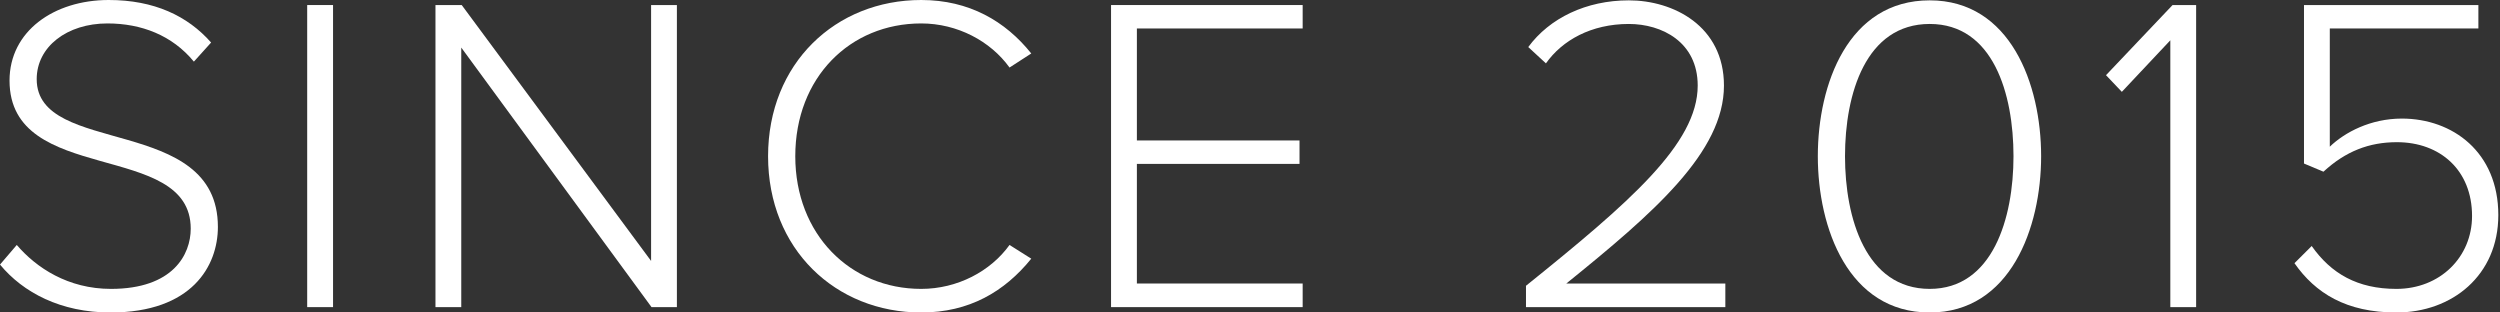 <?xml version="1.0" encoding="UTF-8"?> <svg xmlns="http://www.w3.org/2000/svg" width="928" height="116" viewBox="0 0 928 116" fill="none"><rect x="0" y="0" width="928" height="116" fill="#333333" stroke="none"/><path d="M0 98.212L6.225 90.93C13.456 99.372 25.223 107.235 41.199 107.235C64.237 107.235 70.798 94.475 70.798 84.873C70.798 51.942 3.538 69.084 3.538 29.902C3.538 11.6 20.01 2.6226e-06 40.361 2.6226e-06C57.175 2.6226e-06 69.619 5.864 78.364 15.789L71.971 22.878C63.902 13.082 52.471 8.7 39.859 8.7C24.889 8.7 13.623 17.335 13.623 29.386C13.623 58.193 80.883 42.34 80.883 84.228C80.883 98.663 71.301 115.999 41.031 115.999C22.536 115.999 8.577 108.588 0 98.212Z" fill="white"></path><path d="M114.029 114.004V1.872H123.625V114.004H114.029Z" fill="white"></path><path d="M241.847 114.004L171.222 17.66V114.004H161.646V1.872H171.39L241.686 96.862V1.872H251.262V114.004H241.847Z" fill="white"></path><path d="M285.109 57.999C285.109 23.522 310.172 2.6226e-06 341.955 2.6226e-06C359.774 2.6226e-06 373.217 7.862 382.807 19.849L374.738 25.069C367.681 15.273 355.392 8.7 341.955 8.7C315.546 8.7 295.208 28.742 295.208 57.999C295.208 86.935 315.546 107.235 341.955 107.235C355.392 107.235 367.681 100.726 374.738 90.93L382.807 96.021C372.889 108.266 359.774 115.999 341.955 115.999C310.172 115.999 285.109 92.477 285.109 57.999Z" fill="white"></path><path d="M412.42 114.004V1.872H483.547V10.571H422.009V52.138H482.38V60.838H422.009V105.239H483.547V114.004H412.42Z" fill="white"></path><path d="M566.445 114.004V106.077C604.622 75.338 630.187 53.426 630.187 31.773C630.187 15.598 616.892 8.896 604.622 8.896C590.663 8.896 579.901 14.954 573.85 23.525L567.29 17.467C575.197 6.705 588.814 0.131 604.622 0.131C621.1 0.131 639.931 9.605 639.931 31.773C639.931 56.455 613.876 79.011 581.416 105.239H640.446V114.004H566.445Z" fill="white"></path><path d="M747.41 57.999C747.41 34.8 739.851 8.893 716.31 8.893C692.601 8.893 684.867 34.8 684.867 57.999C684.867 81.006 692.601 107.235 716.31 107.235C739.683 107.235 747.41 81.006 747.41 57.999ZM674.775 57.999C674.775 31.255 686.04 0.129 716.31 0.129C746.244 0.129 757.669 31.255 757.669 57.999C757.669 84.55 746.244 115.999 716.31 115.999C686.04 115.999 674.775 84.55 674.775 57.999Z" fill="white"></path><path d="M805.625 114.004V14.954L787.625 34.093L781.748 27.907L806.456 1.872H815.201V114.004H805.625Z" fill="white"></path><path d="M851.705 97.697L858.098 91.317C865.322 101.563 875.079 107.235 889.54 107.235C905.69 107.235 917.624 95.506 917.624 80.168C917.624 63.219 905.85 52.779 889.714 52.779C879.461 52.779 870.709 56.131 862.467 63.735L855.243 60.706V1.869H919.977V10.569H864.819V54.455C870.368 49.106 879.963 44.015 891.57 44.015C910.394 44.015 927.375 56.453 927.375 79.846C927.375 102.208 910.22 115.999 889.54 115.999C870.877 115.999 859.445 108.781 851.705 97.697Z" fill="white"></path></svg> 